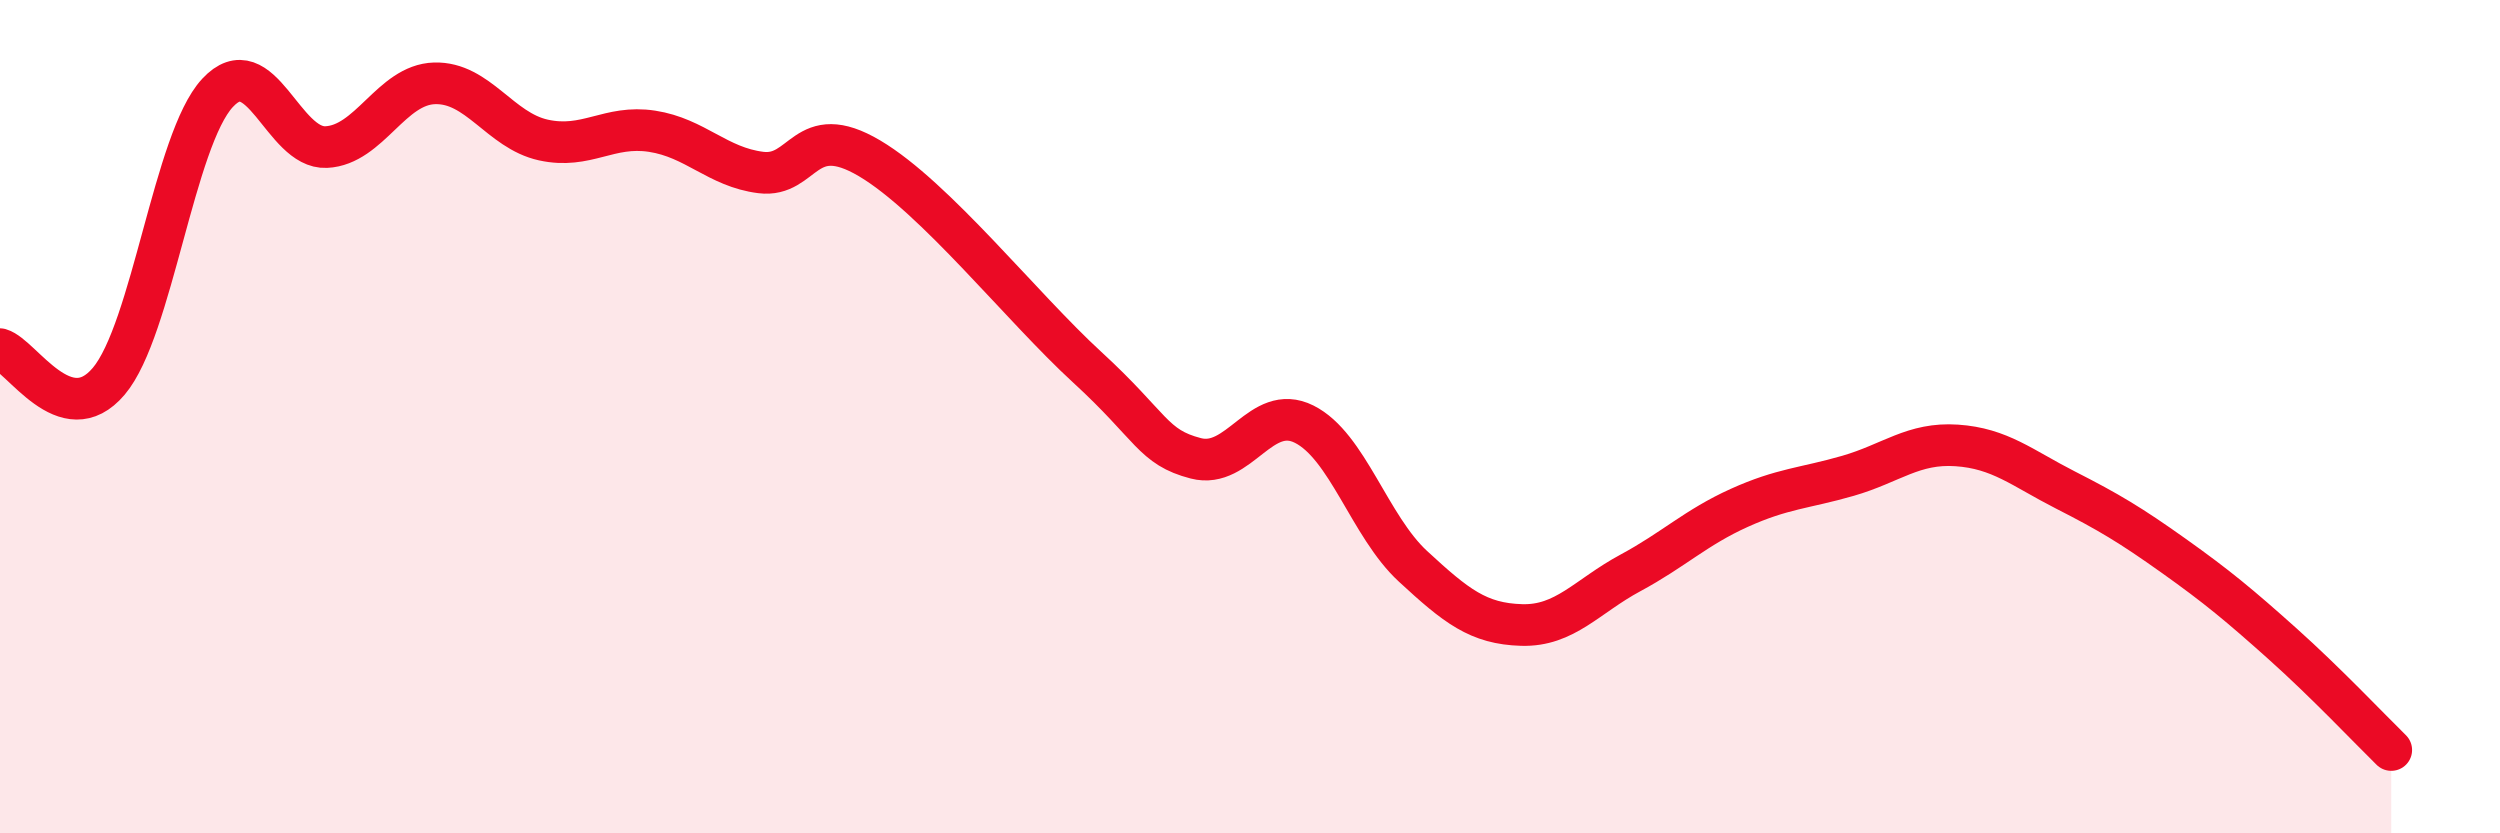 
    <svg width="60" height="20" viewBox="0 0 60 20" xmlns="http://www.w3.org/2000/svg">
      <path
        d="M 0,8.38 C 0.52,8.53 1.57,10.38 2.61,9.15 C 3.65,7.92 4.18,3.35 5.22,2.23 C 6.26,1.11 6.79,3.58 7.83,3.53 C 8.87,3.48 9.39,2.03 10.43,2 C 11.47,1.97 12,3.13 13.04,3.36 C 14.08,3.59 14.61,2.99 15.65,3.15 C 16.69,3.31 17.22,4.01 18.26,4.14 C 19.3,4.27 19.3,2.87 20.87,3.8 C 22.44,4.73 24.52,7.37 26.09,8.81 C 27.66,10.25 27.66,10.73 28.7,11 C 29.74,11.27 30.26,9.66 31.3,10.18 C 32.34,10.7 32.87,12.63 33.91,13.59 C 34.95,14.55 35.48,14.97 36.52,15 C 37.56,15.03 38.09,14.31 39.13,13.75 C 40.17,13.19 40.7,12.66 41.74,12.19 C 42.78,11.72 43.31,11.72 44.35,11.42 C 45.39,11.12 45.92,10.62 46.96,10.69 C 48,10.76 48.53,11.23 49.57,11.76 C 50.61,12.29 51.13,12.6 52.17,13.34 C 53.21,14.08 53.74,14.52 54.78,15.45 C 55.82,16.38 56.87,17.49 57.39,18L57.39 20L0 20Z"
        fill="#EB0A25"
        opacity="0.1"
        stroke-linecap="round"
        stroke-linejoin="round"
      />
      <path
        d="M 0,8.38 C 0.52,8.53 1.57,10.38 2.61,9.15 C 3.65,7.92 4.18,3.35 5.22,2.23 C 6.26,1.11 6.79,3.58 7.83,3.53 C 8.87,3.48 9.39,2.03 10.43,2 C 11.47,1.97 12,3.13 13.04,3.36 C 14.08,3.59 14.61,2.99 15.65,3.15 C 16.69,3.31 17.22,4.01 18.26,4.14 C 19.3,4.27 19.3,2.87 20.87,3.8 C 22.44,4.73 24.52,7.37 26.09,8.81 C 27.66,10.25 27.66,10.73 28.7,11 C 29.74,11.27 30.26,9.66 31.3,10.18 C 32.34,10.7 32.87,12.63 33.91,13.59 C 34.95,14.55 35.48,14.97 36.52,15 C 37.56,15.03 38.09,14.31 39.13,13.75 C 40.17,13.19 40.7,12.66 41.74,12.19 C 42.78,11.72 43.31,11.72 44.35,11.42 C 45.39,11.12 45.92,10.62 46.96,10.69 C 48,10.76 48.53,11.23 49.57,11.76 C 50.61,12.29 51.13,12.6 52.17,13.34 C 53.21,14.08 53.74,14.52 54.78,15.45 C 55.82,16.38 56.87,17.49 57.39,18"
        stroke="#EB0A25"
        stroke-width="1"
        fill="none"
        stroke-linecap="round"
        stroke-linejoin="round"
      />
    </svg>
  